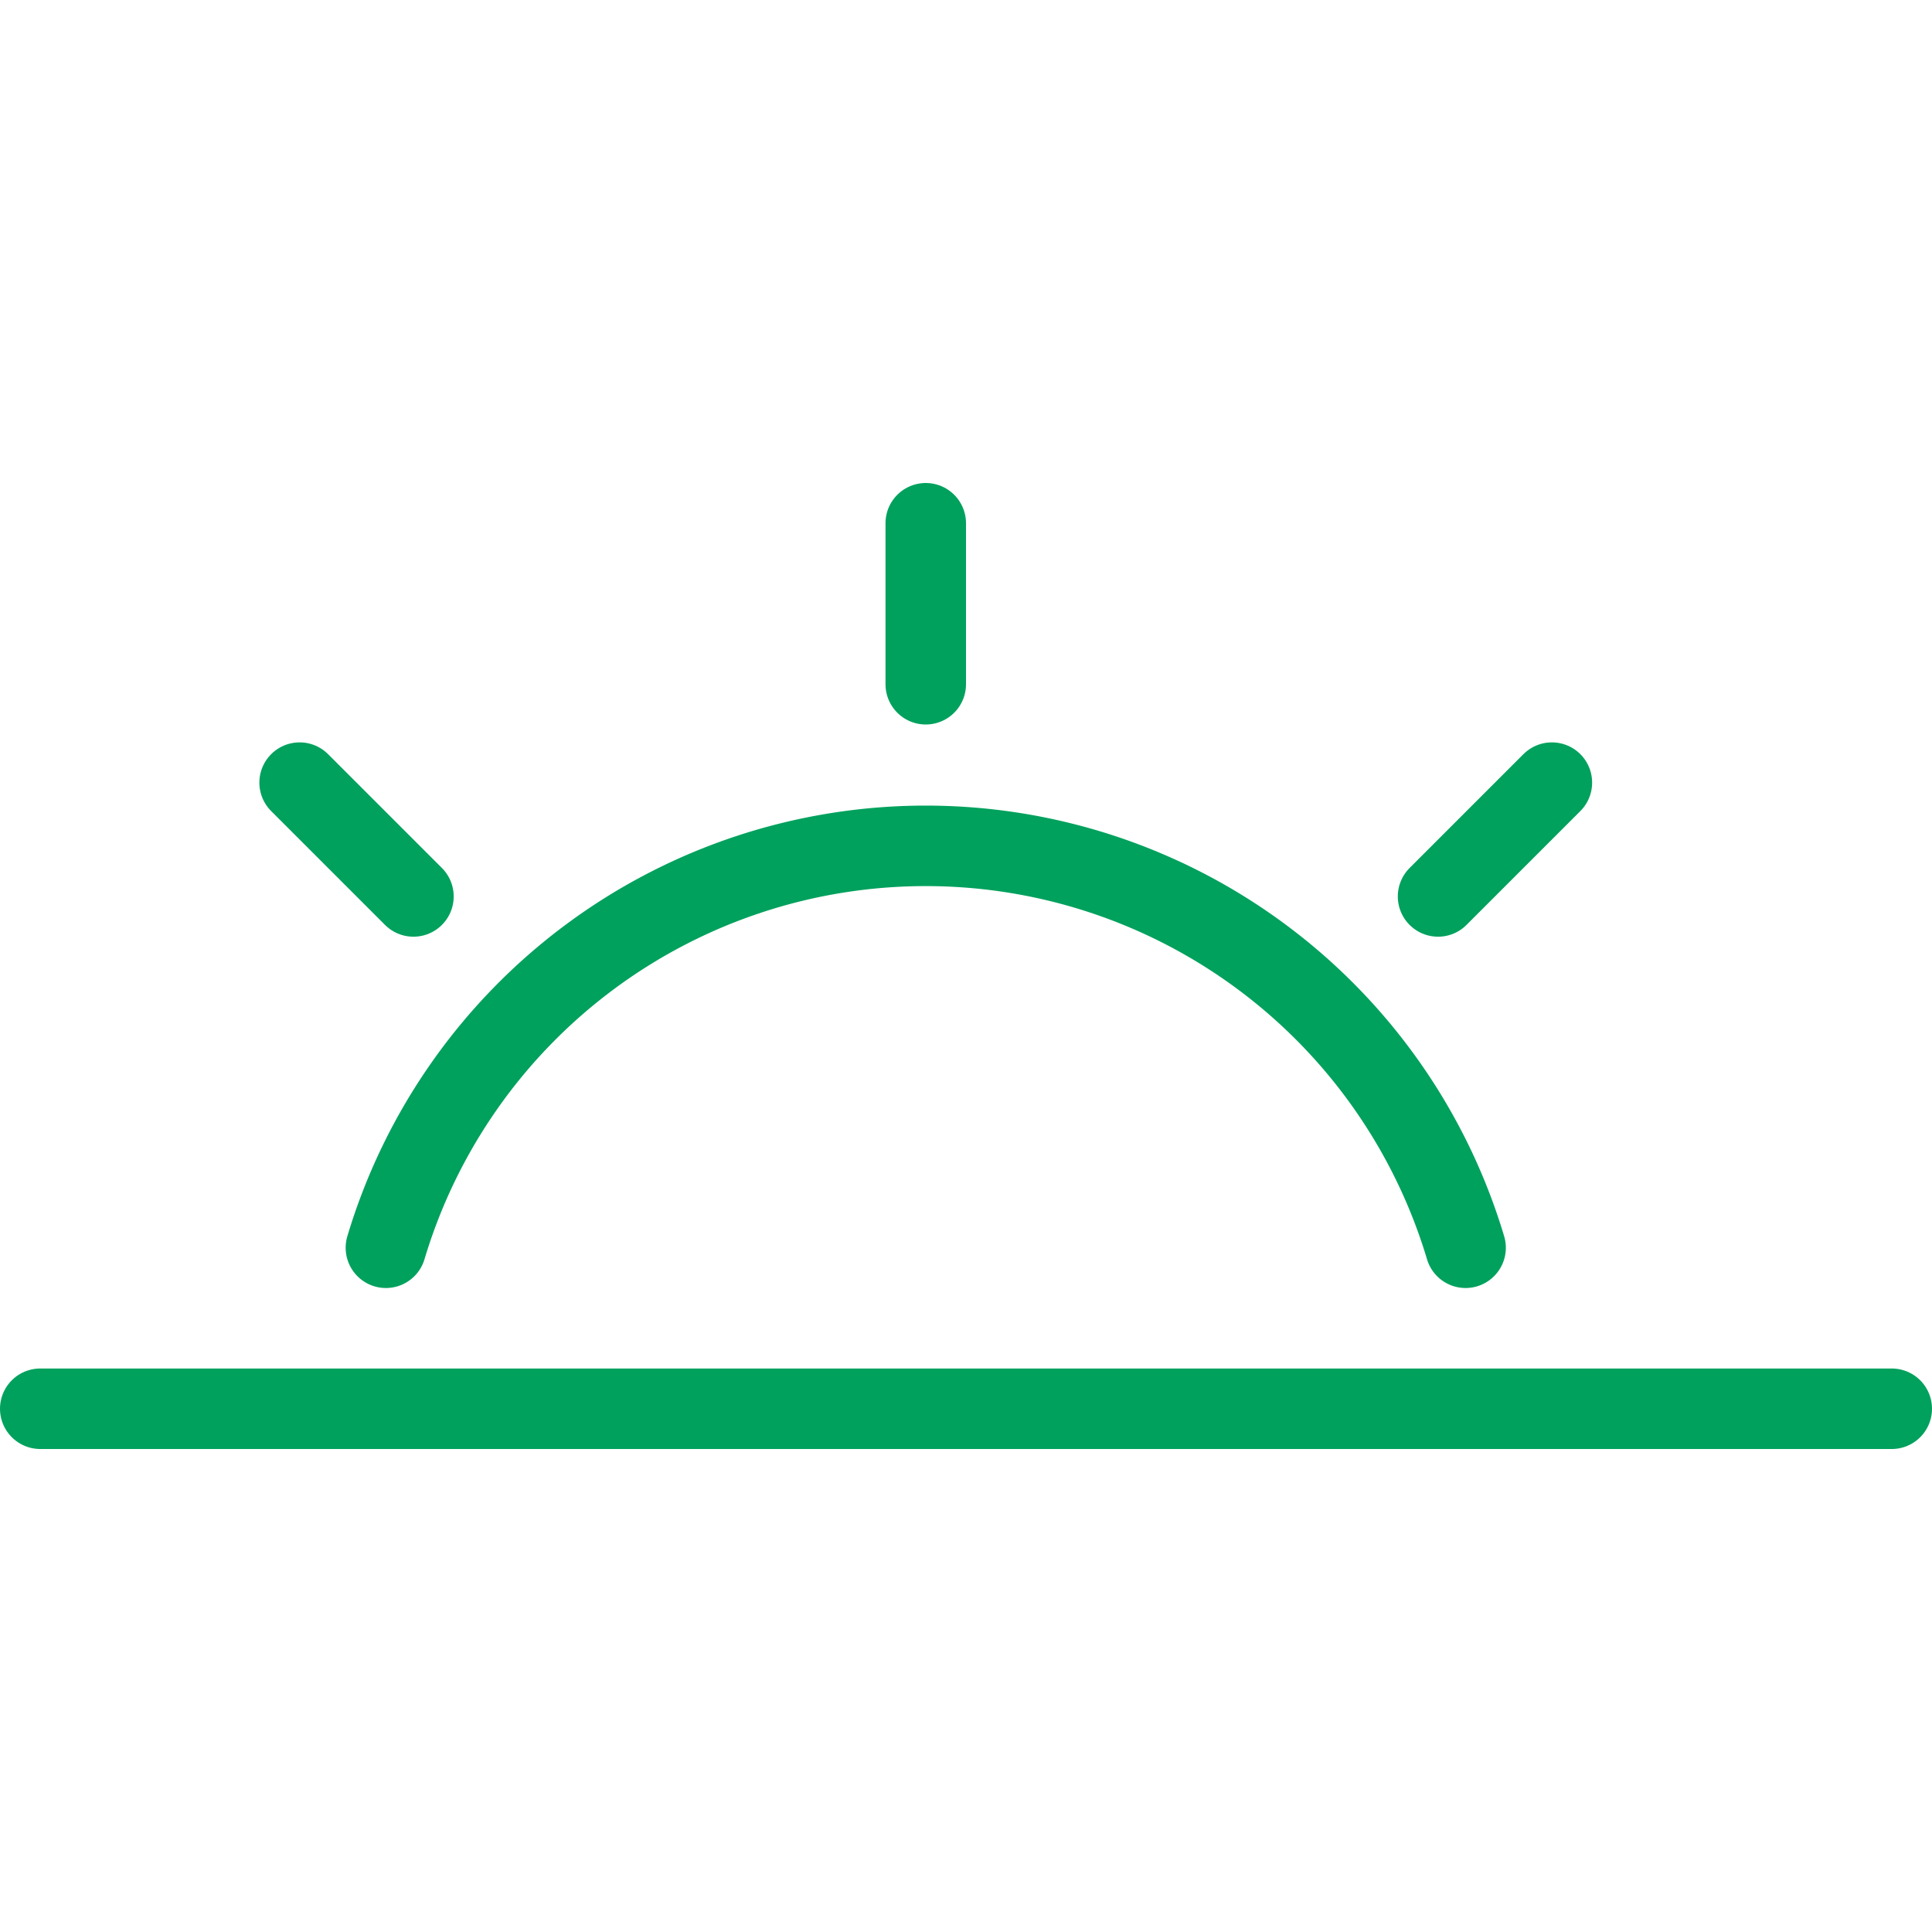 <svg viewBox="0 0 24 24" height="24" width="24" xmlns="http://www.w3.org/2000/svg"><path d="M0.5 17.5L23.5 17.5" fill="none" stroke="#00A15D" stroke-linecap="round" stroke-linejoin="round"    /><path d="M3.722 9.722L5.136 11.136" fill="none" stroke="#00A15D" stroke-linecap="round" stroke-linejoin="round"    /><path d="M11.5 6.5L11.5 8.5" fill="none" stroke="#00A15D" stroke-linecap="round" stroke-linejoin="round"    /><path d="M19.278 9.722L17.864 11.136" fill="none" stroke="#00A15D" stroke-linecap="round" stroke-linejoin="round"    /><path d="M18.206,15.5a7,7,0,0,0-13.412,0" fill="none" stroke="#00A15D" stroke-linecap="round" stroke-linejoin="round"    /></svg>